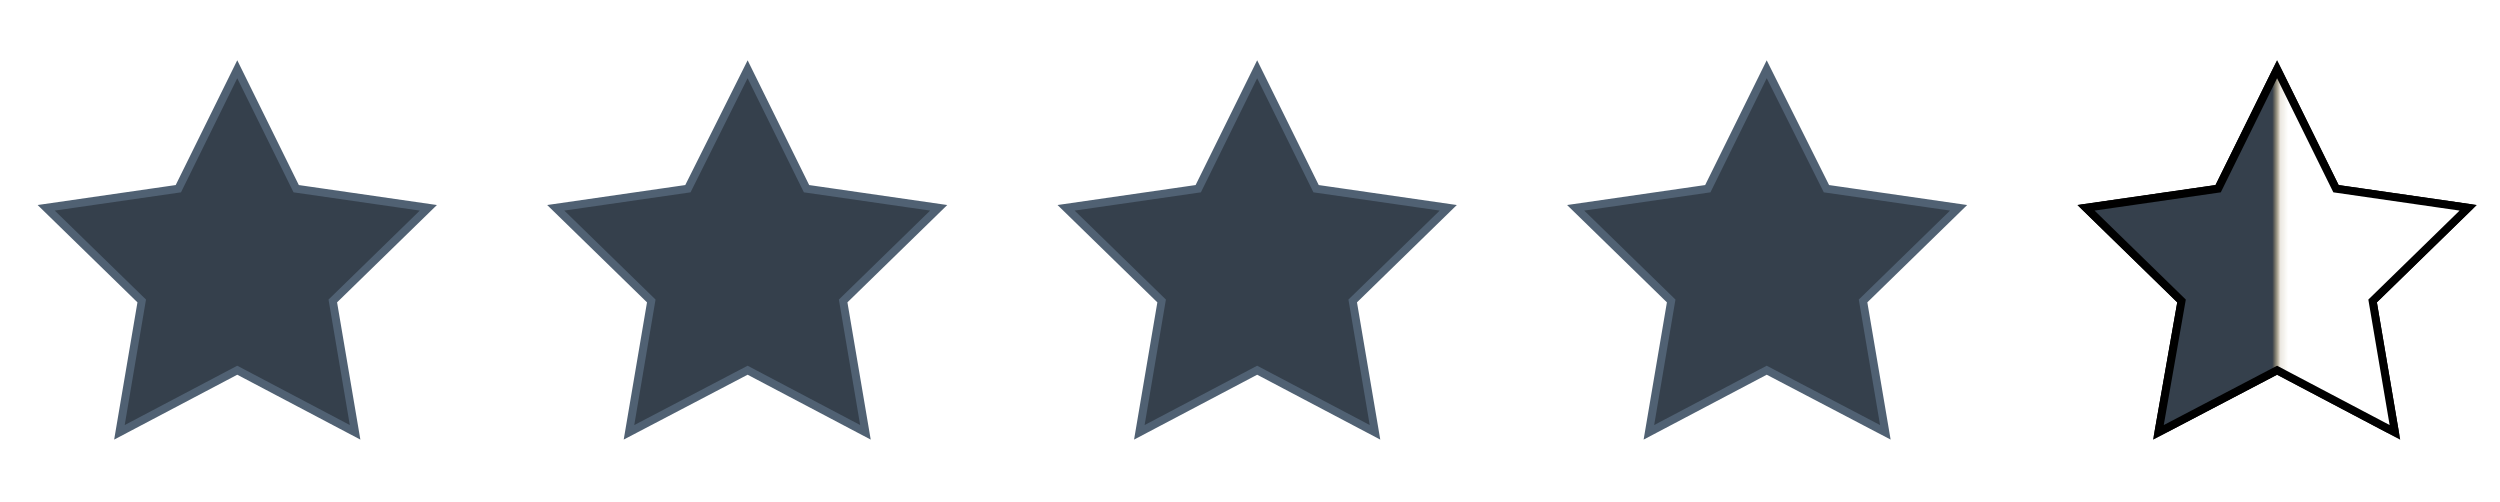 <?xml version="1.0" encoding="utf-8"?>
<!-- Generator: Adobe Illustrator 22.0.1, SVG Export Plug-In . SVG Version: 6.00 Build 0)  -->
<svg version="1.1" id="Layer_1" xmlns="http://www.w3.org/2000/svg" xmlns:xlink="http://www.w3.org/1999/xlink" x="0px" y="0px"
	 viewBox="0 0 314 63" style="enable-background:new 0 0 314 63;" xml:space="preserve">
<style type="text/css">
	.st0{fill:#35404C;stroke:#506173;stroke-miterlimit:10;}
	.st1{fill:#FFD67D;stroke:#000000;stroke-miterlimit:10;}
	.st2{filter:url(#Adobe_OpacityMaskFilter);}
	.st3{fill:#FFFFFF;}
	.st4{mask:url(#SVGID_1_);fill:#FFFFFF;stroke:#000000;stroke-miterlimit:10;}
	.st5{filter:url(#Adobe_OpacityMaskFilter_1_);}
	.st6{mask:url(#SVGID_2_);fill:#35404C;stroke:#000000;stroke-miterlimit:10;}
</style>
<g>
	<g>
		<g>
			<polygon class="st0" points="29.8,46.5 15,54.3 17.8,37.8 5.8,26.1 22.4,23.7 29.8,8.7 37.2,23.7 53.8,26.1 41.8,37.8 44.6,54.3 
							"/>
			<polygon class="st0" points="93.9,46.5 79,54.3 81.8,37.8 69.8,26.1 86.4,23.7 93.9,8.7 101.3,23.7 117.9,26.1 105.9,37.8 
				108.7,54.3 			"/>
			<polygon class="st0" points="157.9,46.5 143.1,54.3 145.9,37.8 133.9,26.1 150.5,23.7 157.9,8.7 165.3,23.7 181.9,26.1 
				169.9,37.8 172.7,54.3 			"/>
			<polygon class="st0" points="221.9,46.5 207.1,54.3 209.9,37.8 197.9,26.1 214.5,23.7 221.9,8.7 229.4,23.7 246,26.1 234,37.8 
				236.8,54.3 			"/>
			<g>
				<polygon class="st1" points="286,46.5 271.1,54.3 274,37.8 262,26.1 278.6,23.7 286,8.7 293.4,23.7 310,26.1 298,37.8 
					300.8,54.3 				"/>
				<defs>
					<filter id="Adobe_OpacityMaskFilter" filterUnits="userSpaceOnUse" x="260.9" y="7.5" width="50.2" height="47.7">
						<feColorMatrix  type="matrix" values="1 0 0 0 0  0 1 0 0 0  0 0 1 0 0  0 0 0 1 0"/>
					</filter>
				</defs>
				<mask maskUnits="userSpaceOnUse" x="260.9" y="7.5" width="50.2" height="47.7" id="SVGID_1_">
					<g class="st2">
						<rect x="286" y="7.7" class="st3" width="25.1" height="48.2"/>
					</g>
				</mask>
				<polygon class="st4" points="286,46.5 271.1,54.3 274,37.8 262,26.1 278.6,23.7 286,8.7 293.4,23.7 310,26.1 298,37.8 
					300.8,54.3 				"/>
			</g>
		</g>
	</g>
	<g>
		<defs>
			<filter id="Adobe_OpacityMaskFilter_1_" filterUnits="userSpaceOnUse" x="260.9" y="7.5" width="50.2" height="47.7">
				<feColorMatrix  type="matrix" values="1 0 0 0 0  0 1 0 0 0  0 0 1 0 0  0 0 0 1 0"/>
			</filter>
		</defs>
		<mask maskUnits="userSpaceOnUse" x="260.9" y="7.5" width="50.2" height="47.7" id="SVGID_2_">
			<g class="st5">
				
					<rect x="260.9" y="7.7" transform="matrix(-1 -4.492152e-11 4.492152e-11 -1 546.901 63.642)" class="st3" width="25.1" height="48.2"/>
			</g>
		</mask>
		<polygon class="st6" points="286,46.5 300.8,54.3 298,37.8 310,26.1 293.4,23.7 286,8.7 278.6,23.7 262,26.1 274,37.8 271.1,54.3 
					"/>
	</g>
</g>
</svg>
